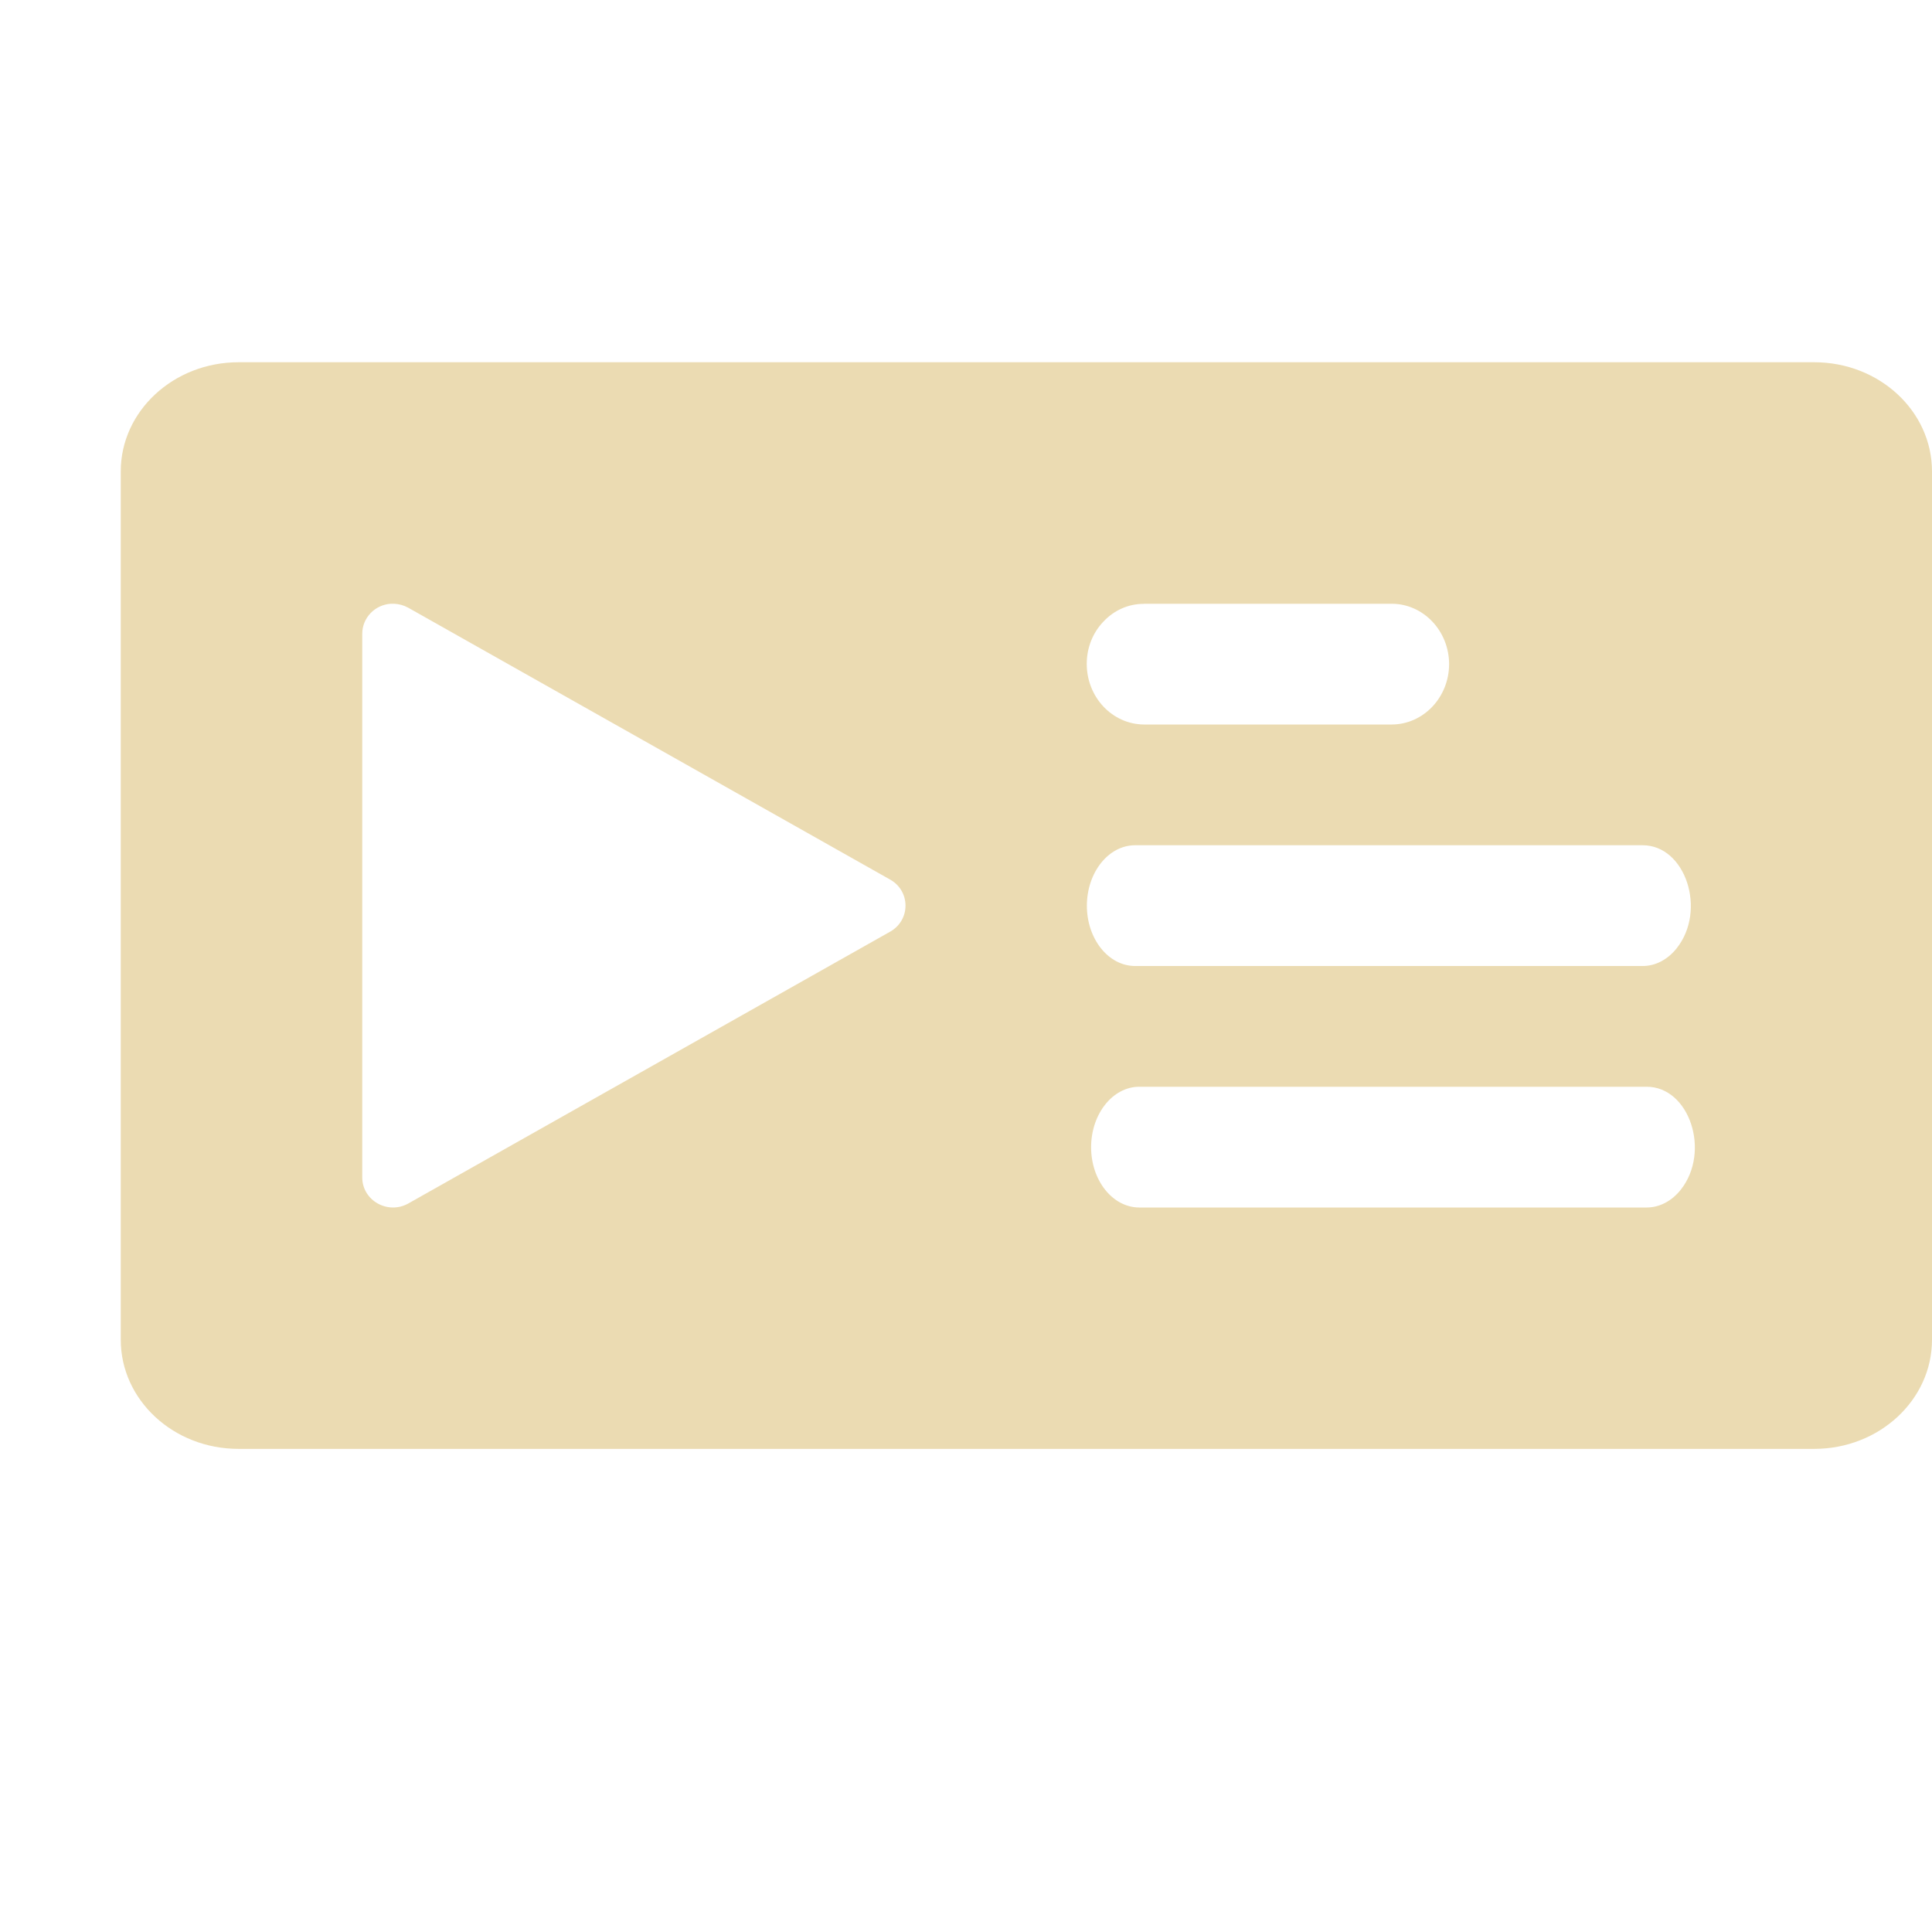 <svg width="16" height="16" version="1.1" xmlns="http://www.w3.org/2000/svg">
  <defs>
    <style id="current-color-scheme" type="text/css">.ColorScheme-Text { color:#ebdbb2; } .ColorScheme-Highlight { color:#458588; } .ColorScheme-NeutralText { color:#fe8019; } .ColorScheme-PositiveText { color:#689d6a; } .ColorScheme-NegativeText { color:#fb4934; }</style>
  </defs>
  <path class="ColorScheme-Text" d="m1.975 3c-0.538 2e-4 -0.975 0.405-0.975 0.904v7.191c1.391e-4 0.499 0.436 0.904 0.975 0.904h13.05c0.538-2e-4 0.975-0.405 0.975-0.904v-7.191c-1.39e-4 -0.499-0.436-0.904-0.975-0.904zm1.262 2c6.51e-4 -2.4e-6 0.001-2.4e-6 0.002 0 0.008-4.125e-4 0.017-4.125e-4 0.025 0 0.041 0.002 0.081 0.013 0.117 0.033l3.992 2.252c0.168 0.096 0.168 0.334 0 0.43l-3.992 2.252c-0.169 0.094-0.38-0.024-0.381-0.215v-4.504c9.18e-5 -0.13 0.103-0.239 0.236-0.248zm6.236 0h2.055c0.261 0.002 0.472 0.225 0.473 0.5-1e-3 0.275-0.212 0.498-0.473 0.5h-2.055c-0.261-0.002-0.472-0.225-0.473-0.5-8.242e-4 -0.133 0.049-0.26 0.139-0.353 0.088-0.094 0.208-0.147 0.334-0.146zm-0.074 2h4.203c0.356-0.002 0.535 0.538 0.283 0.854-0.075 0.094-0.177 0.147-0.283 0.146h-4.203c-0.22-9.57e-4 -0.398-0.224-0.398-0.5 8.467e-4 -0.276 0.179-0.499 0.398-0.5zm0.035 2h4.203c0.354 3.9e-6 0.532 0.536 0.283 0.852-0.075 0.095-0.177 0.148-0.283 0.148h-4.203c-0.22-9.57e-4 -0.398-0.224-0.398-0.5 8.469e-4 -0.276 0.179-0.499 0.398-0.5z" fill="currentColor"/>
</svg>
